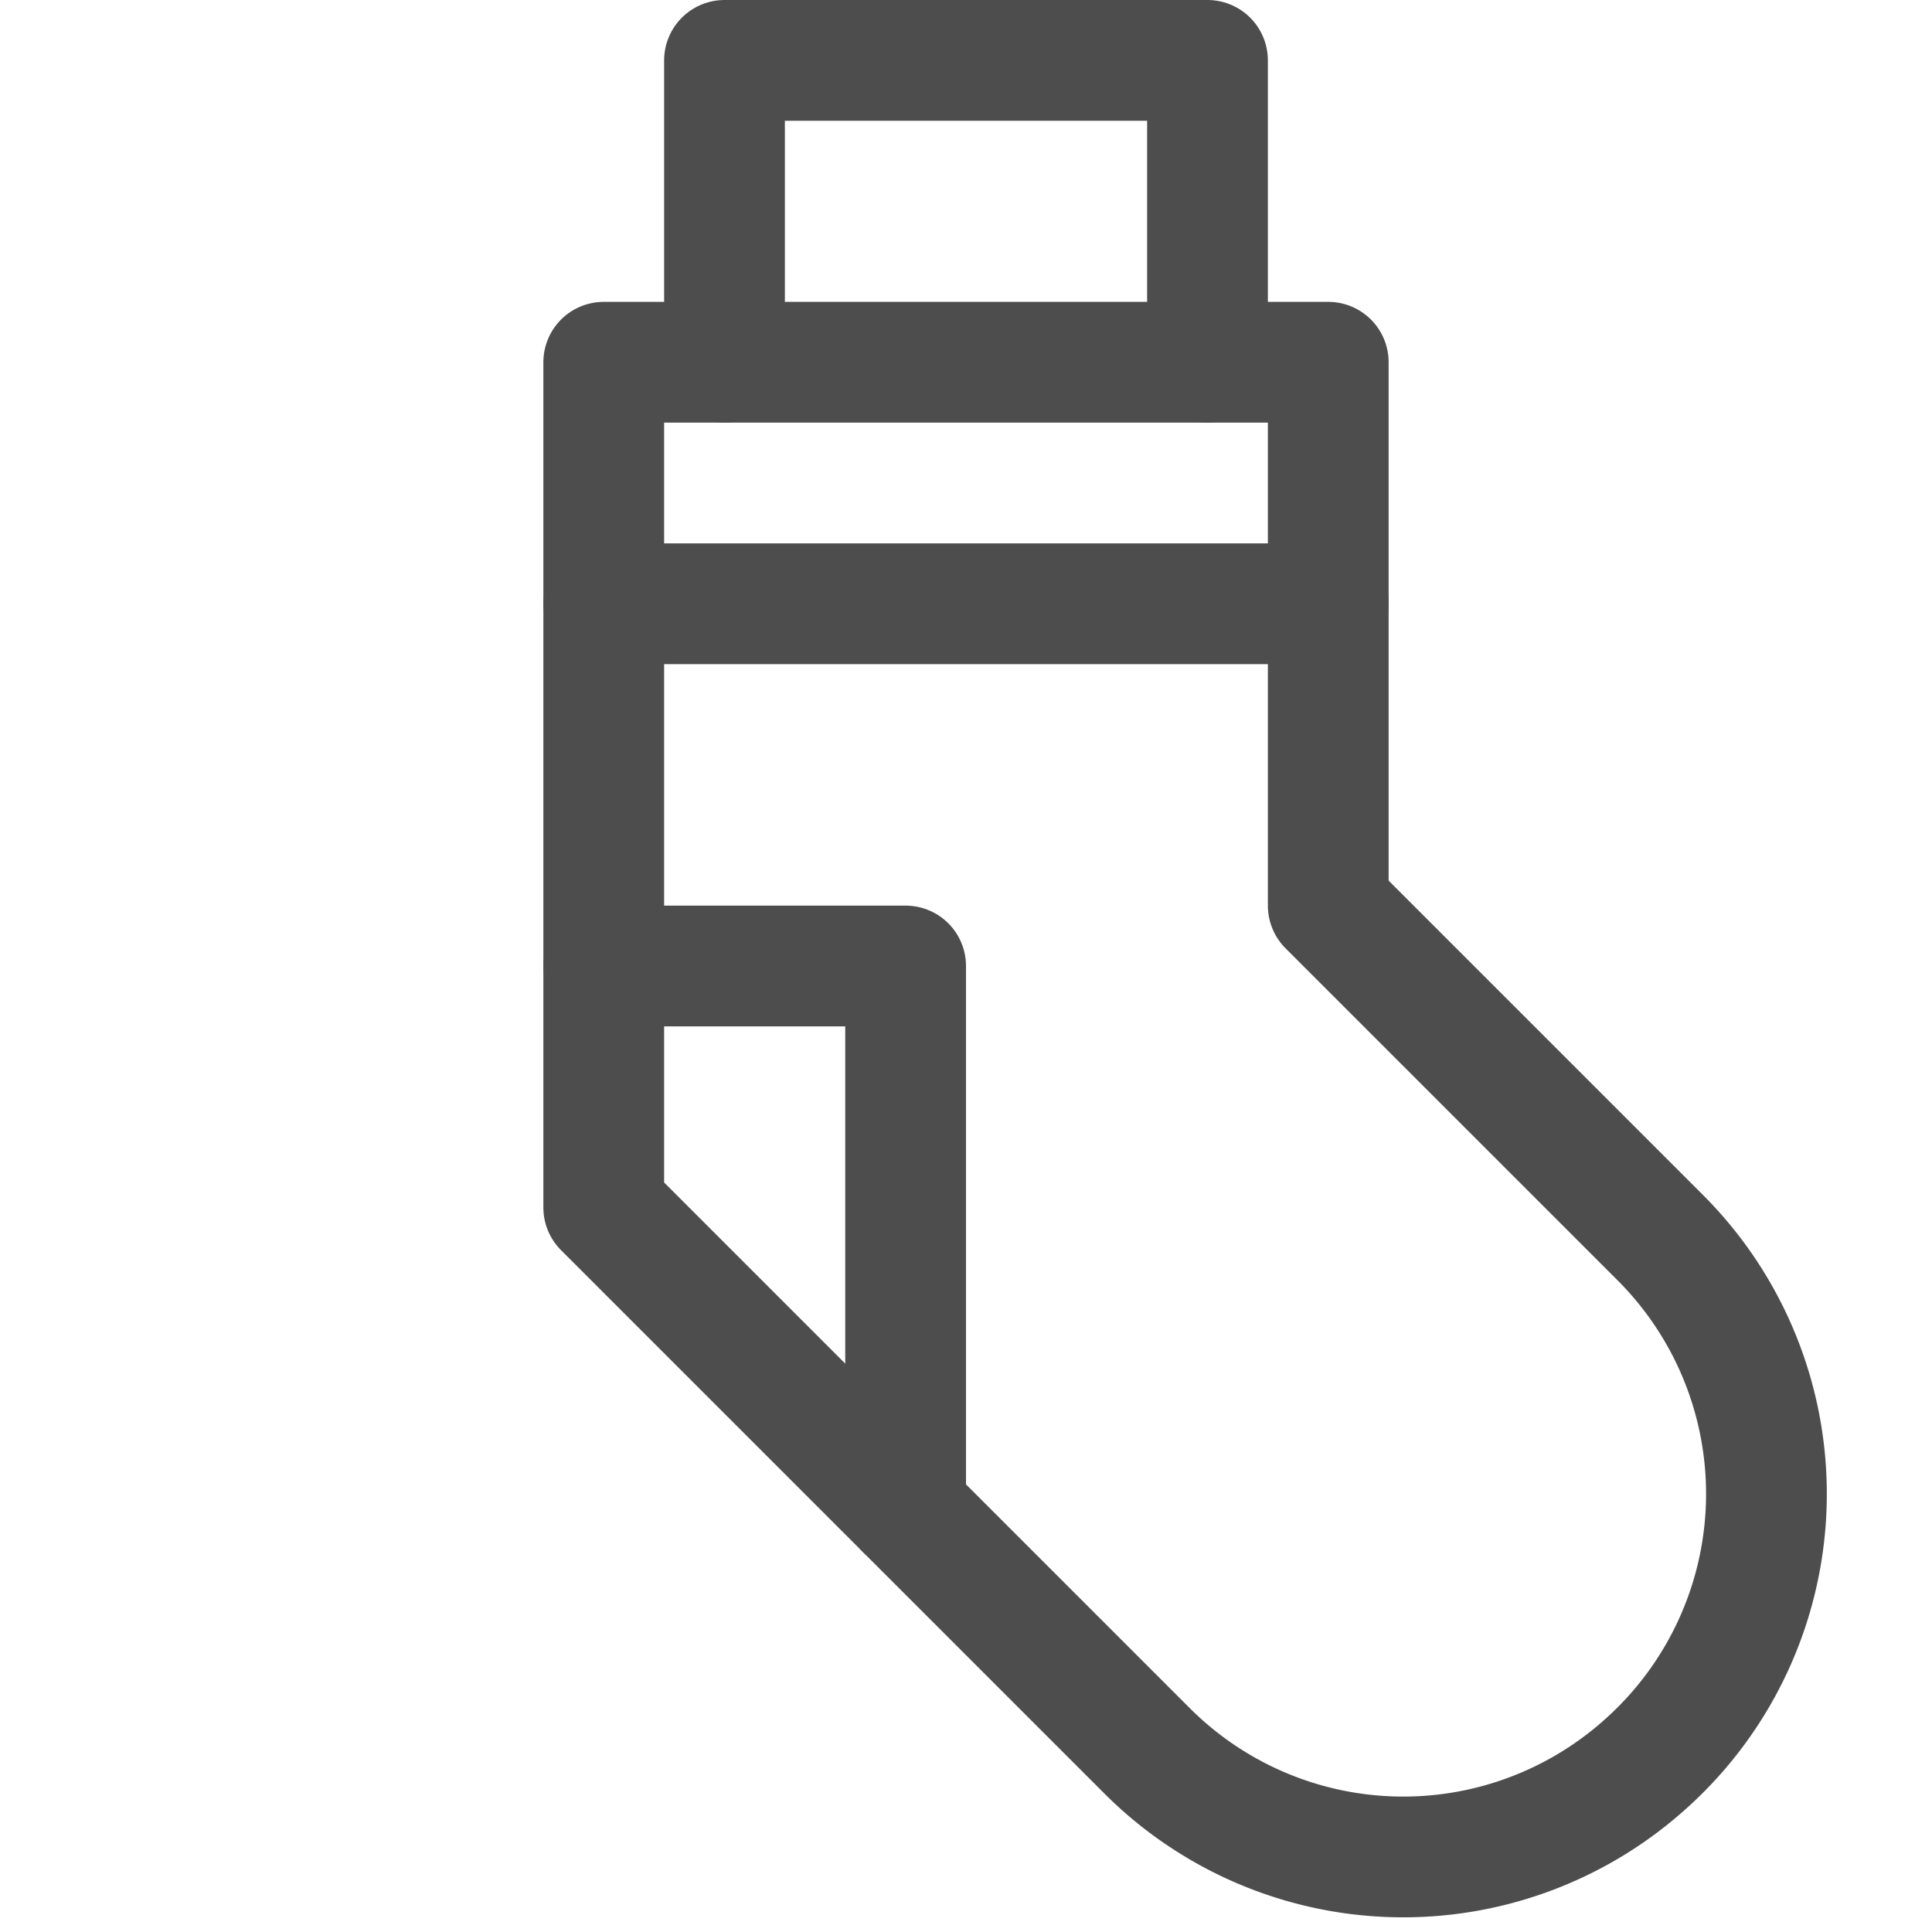 <?xml version="1.0" ?>
<!-- Скачано с сайта svg4.ru / Downloaded from svg4.ru -->
<svg width="800px" height="800px" viewBox="0 0 32 32" xmlns="http://www.w3.org/2000/svg">
<defs>
<style>.cls-1{fill:none;stroke:#4d4d4d;stroke-linecap:round;stroke-linejoin:round;stroke-width:2px;}</style>
</defs>
<title/>
<g data-name="Layer 2" id="Layer_2">
<polyline class="cls-1" points="12 6 12 1 20 1 20 6"/>
<line class="cls-1" x1="10" x2="22" y1="10" y2="10"/>
<path class="cls-1" d="M27.5,20.5,22,15V6H10V20l9,9a6,6,0,0,0,8.23.24h0A6,6,0,0,0,27.5,20.5Z"/>
<polyline class="cls-1" points="10 16 15 16 15 25"/>
</g>
</svg>
